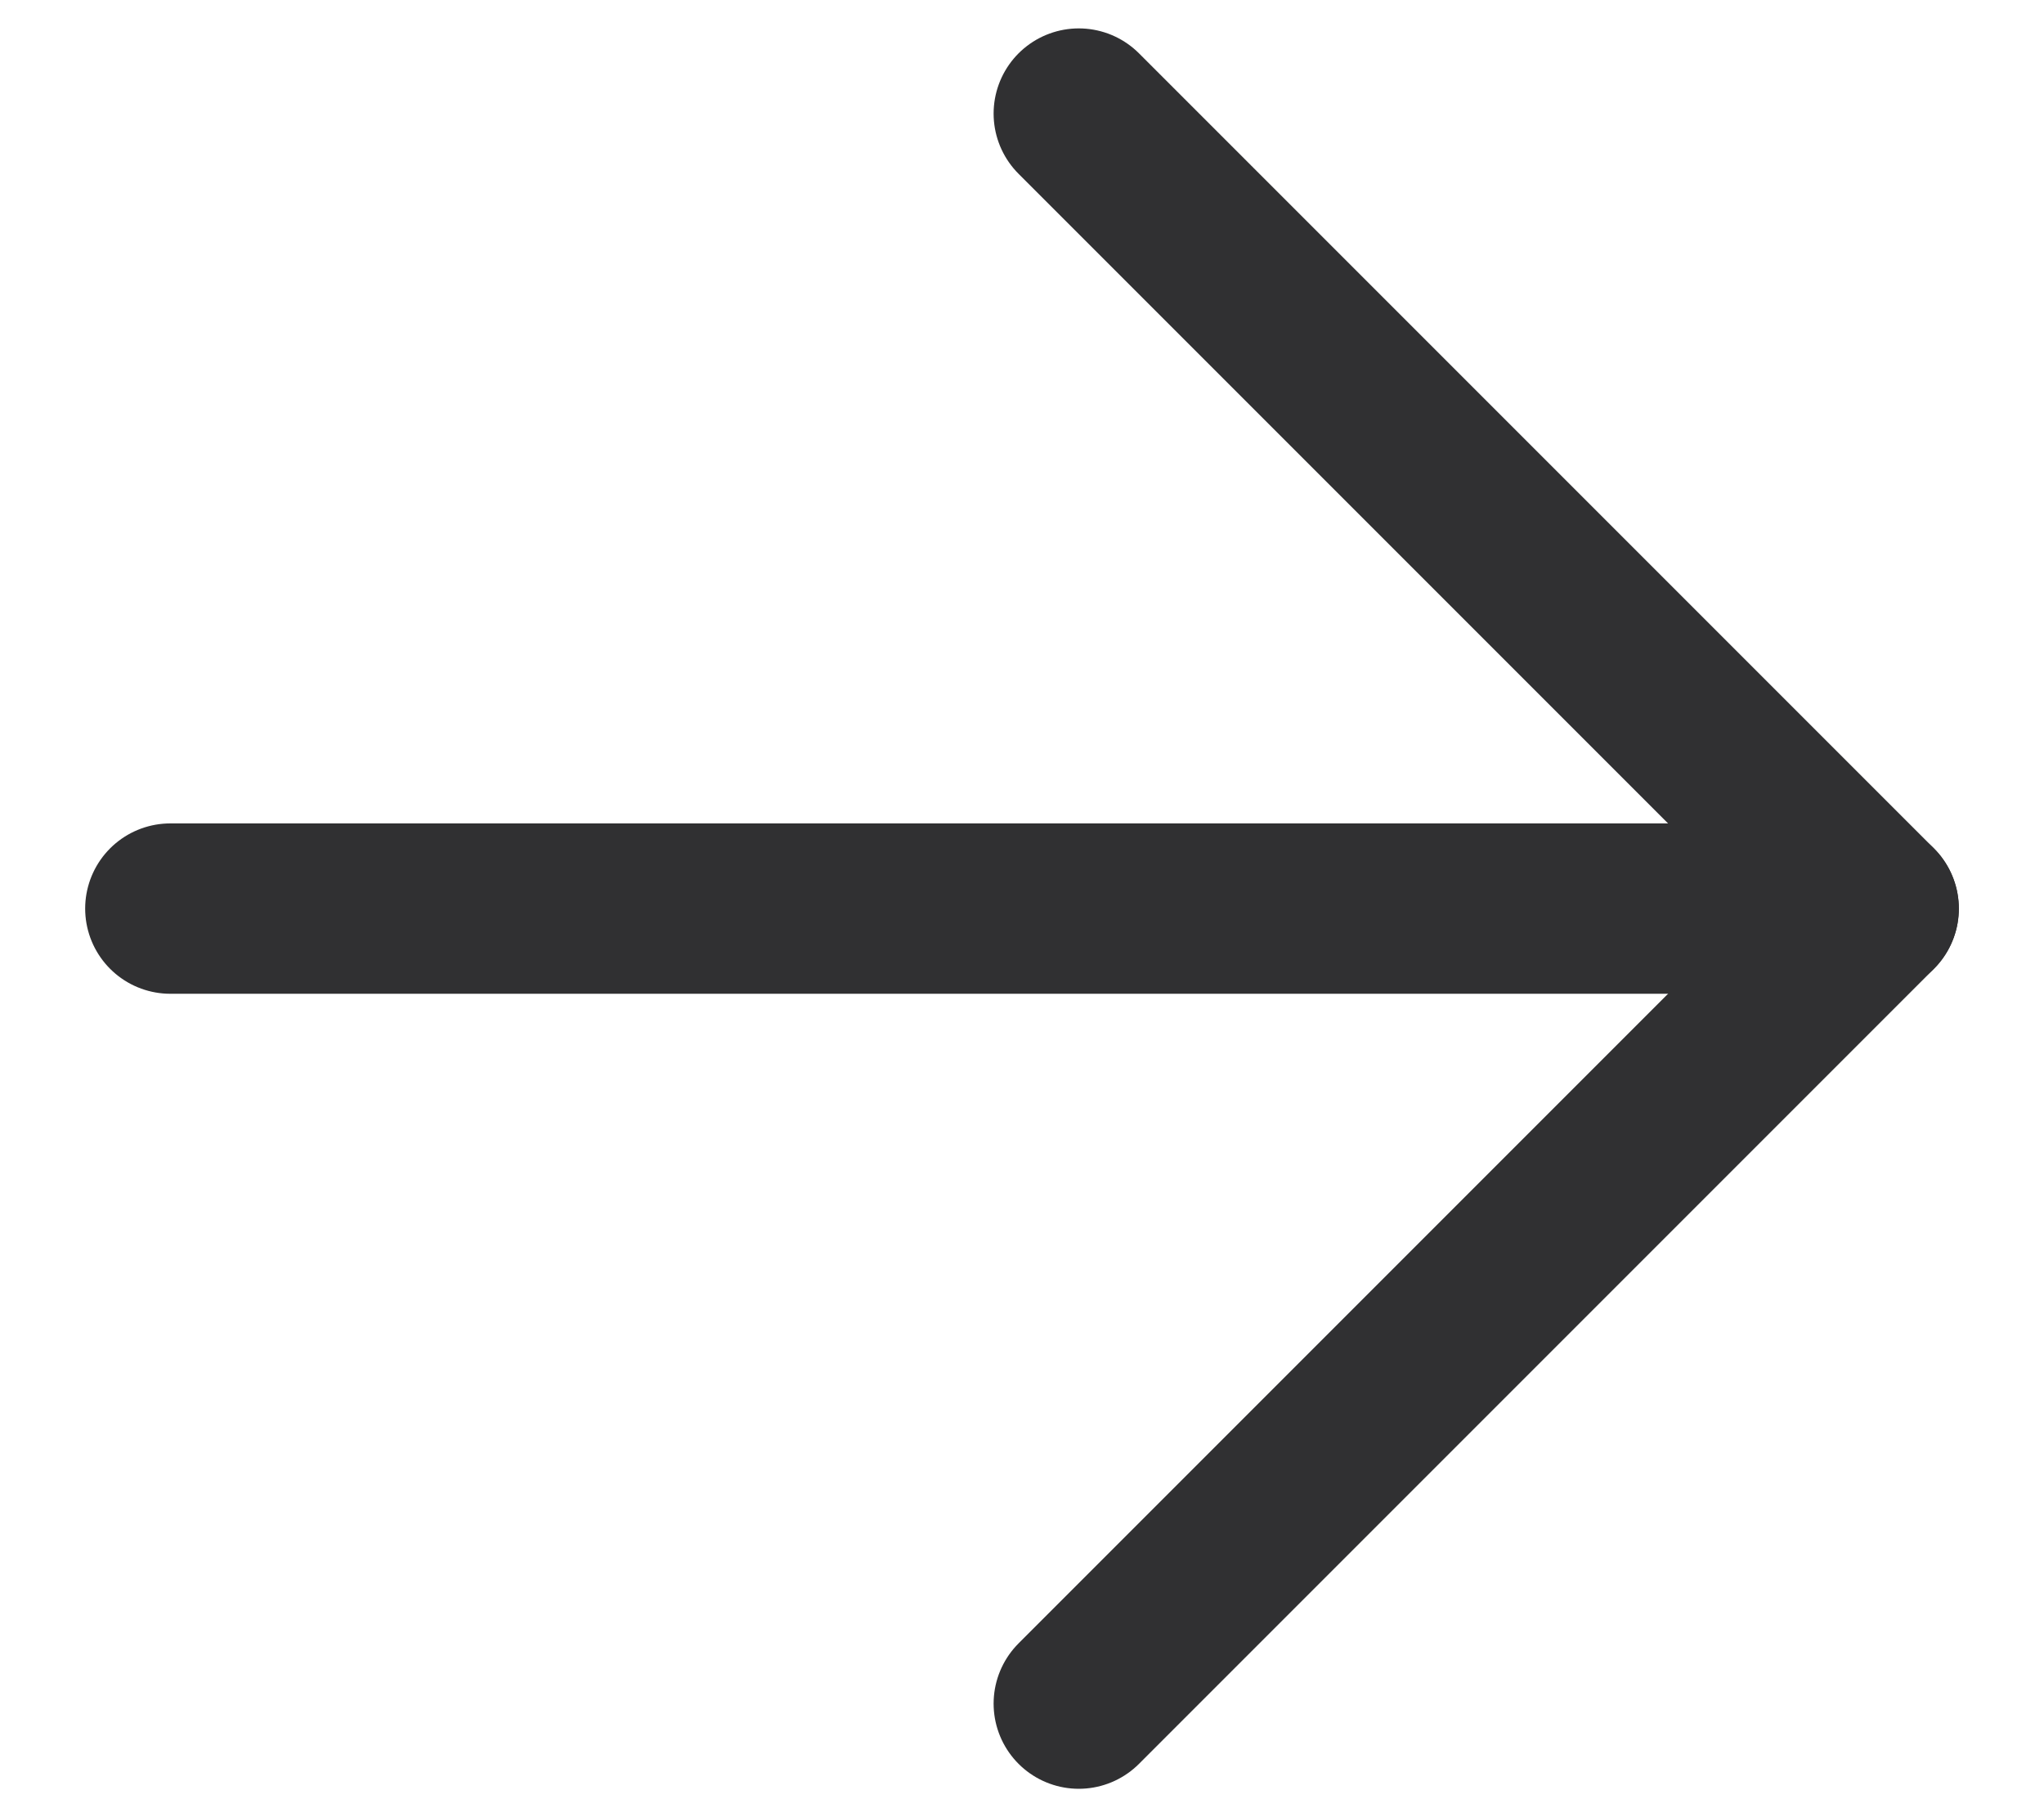 <?xml version="1.0" encoding="UTF-8"?>
<svg xmlns="http://www.w3.org/2000/svg" width="18" height="16" viewBox="0 0 18 16" fill="none">
  <path d="M1.5 8H16.5" stroke="#303032" stroke-width="1.5" stroke-linecap="round" stroke-linejoin="round"></path>
  <path d="M9.5 15L16.5 8L9.5 1" stroke="#303032" stroke-width="1.5" stroke-linecap="round" stroke-linejoin="round"></path>
</svg>
